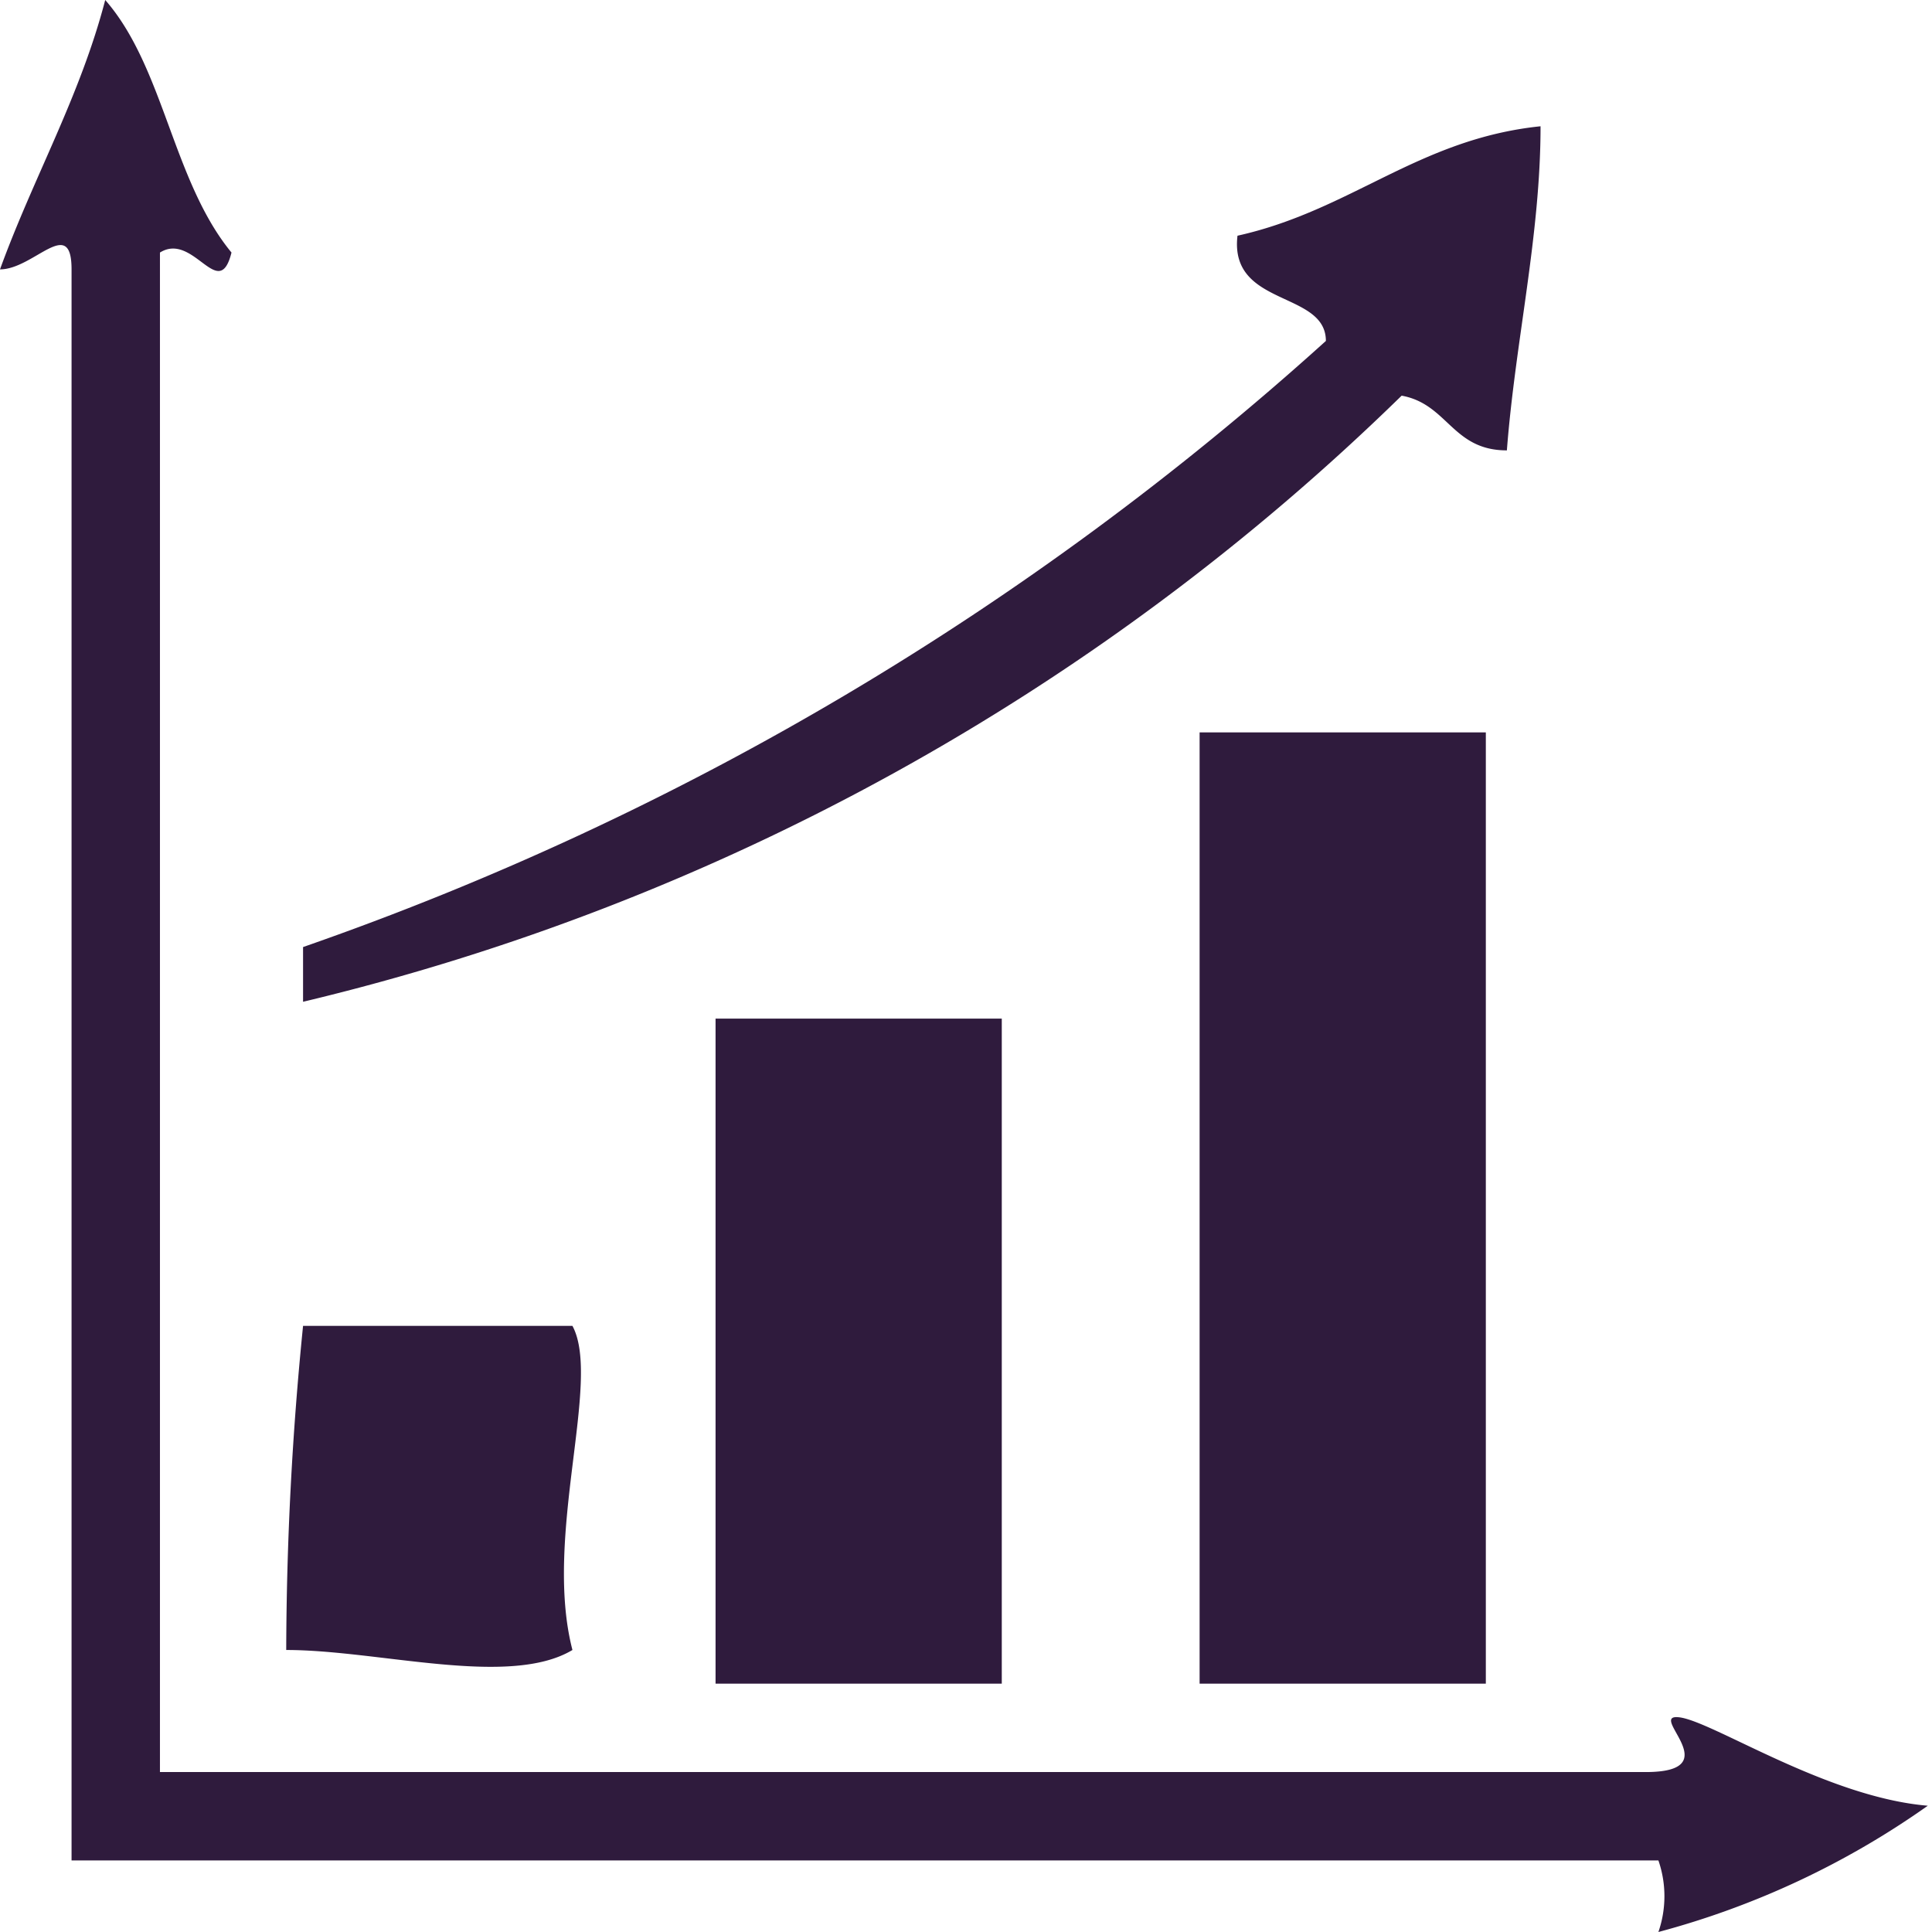 <svg xmlns="http://www.w3.org/2000/svg" viewBox="0 0 4.59 4.59"><defs><style>.cls-1{fill:#2f1b3d;fill-rule:evenodd;}</style></defs><title>icon-barchart</title><g id="Layer_2" data-name="Layer 2"><g id="Layer_1-2" data-name="Layer 1"><path class="cls-1" d="M.25,0c.14.16.16.43.3.6C.52.72.46.55.38.6V4.21H3.91c.2,0,0-.14.08-.13s.35.19.59.21a2,2,0,0,1-.64.3.26.26,0,0,0,0-.17H.17V.64c0-.13-.09,0-.17,0C.08.42.19.23.25,0Z"/><path class="cls-1" d="M3.66.3c0,.26-.06.51-.08.77-.13,0-.14-.11-.25-.13A5.59,5.59,0,0,1,.72,2.38c0-.07,0-.07,0-.13A7.11,7.11,0,0,0,3.15.81c0-.12-.23-.08-.21-.25C3.21.5,3.37.33,3.66.3Z"/><path class="cls-1" d="M3.53,1.74V4H2.85V1.74Z"/><path class="cls-1" d="M1.7,2.42h.68V4H1.7Z"/><path class="cls-1" d="M.72,3.15h.64c.07.13-.07.5,0,.77-.15.09-.46,0-.68,0A7.87,7.87,0,0,1,.72,3.15Z"/></g></g></svg>